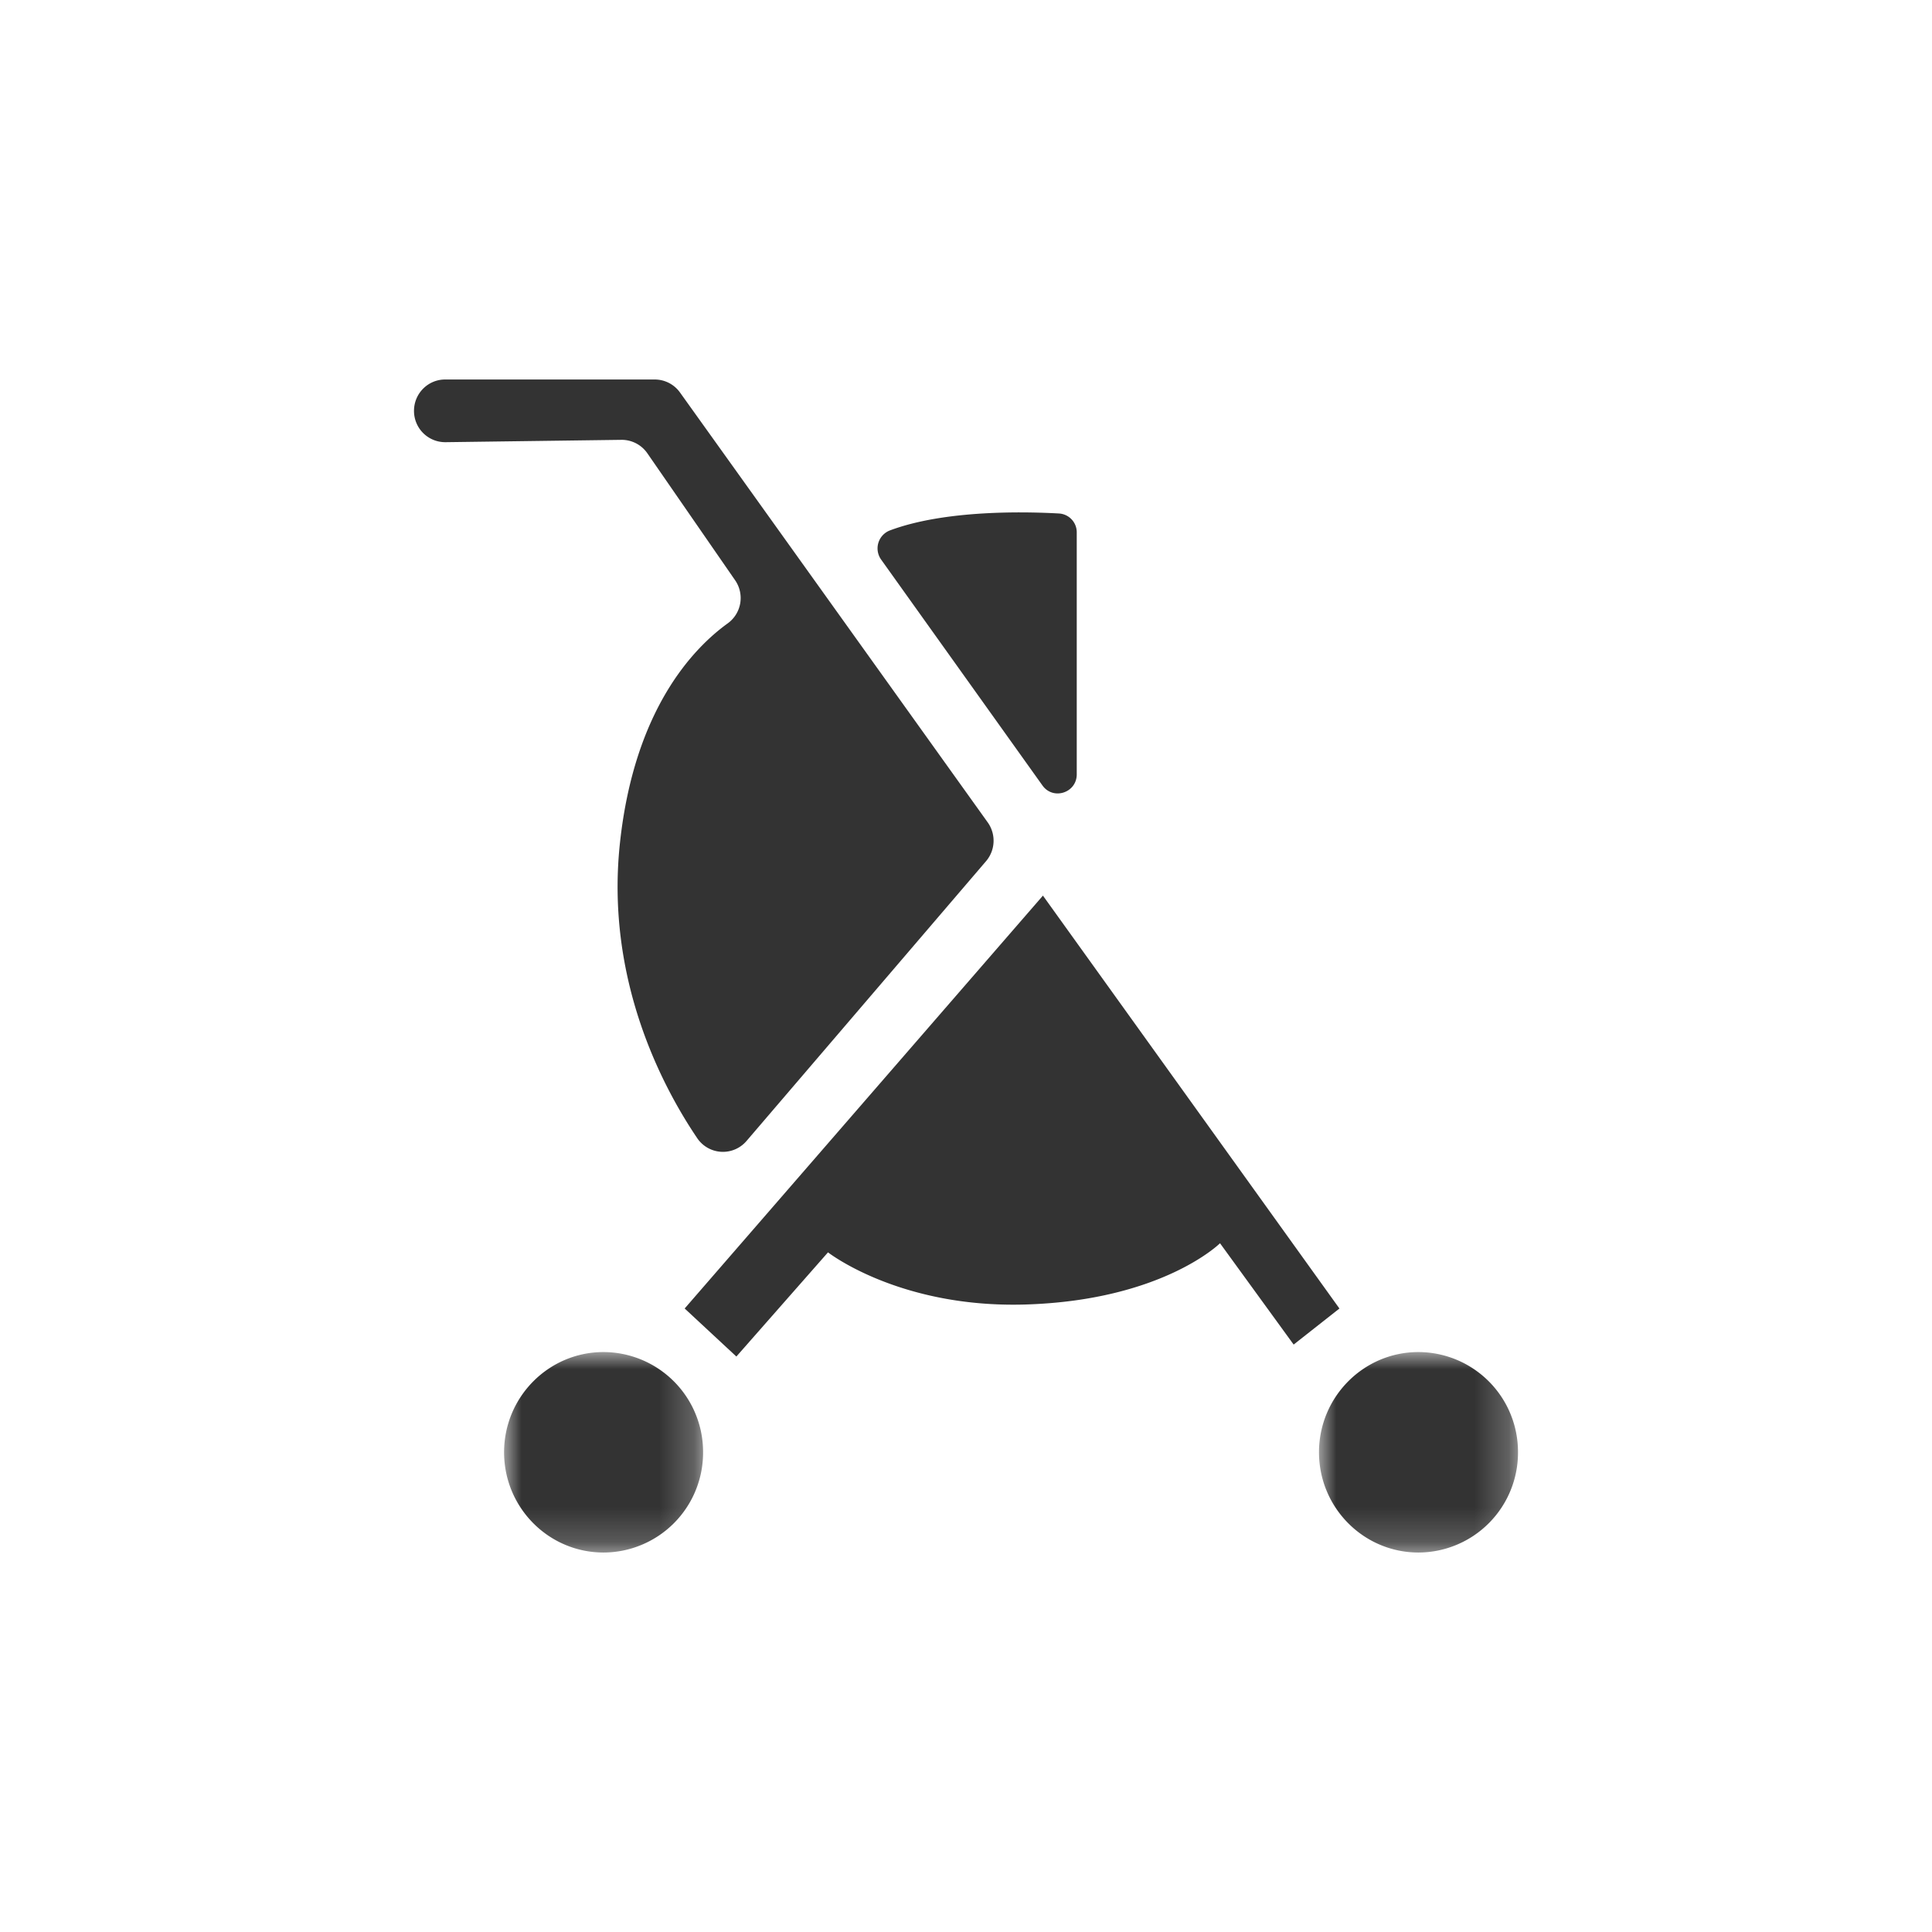 <svg xmlns="http://www.w3.org/2000/svg" xmlns:xlink="http://www.w3.org/1999/xlink" width="56" height="56" viewBox="0 0 56 56"><title>ICONS/Buggys</title><defs><path id="a" d="M0 0h5.768v5.81H0z"/><path id="c" d="M0 0h5.768v5.81H0z"/></defs><g fill="none" fill-rule="evenodd"><path fill="#333" d="M12 11.909c0-.502.404-.909.902-.909h6.078a.9.9 0 0 1 .731.378l8.919 12.46a.915.915 0 0 1-.05 1.125l-6.941 8.108a.899.899 0 0 1-1.432-.084c-1.001-1.48-2.667-4.606-2.236-8.567.417-3.845 2.11-5.62 3.12-6.35a.906.906 0 0 0 .214-1.255l-2.541-3.676a.903.903 0 0 0-.753-.39l-5.096.068A.905.905 0 0 1 12 11.91M25.541 16.221l4.675 6.546c.31.436.994.214.994-.322v-7.01a.546.546 0 0 0-.511-.551c-1.012-.057-3.312-.105-4.903.49a.558.558 0 0 0-.255.847M19.845 37.928 30.23 25.96l8.594 11.968-1.327 1.045-2.134-2.937s-1.672 1.659-5.652 1.776C26.065 37.918 24 36.3 24 36.3l-2.656 3.02-1.499-1.393Z"/><g transform="translate(14.611 39.19)"><mask id="b" fill="#fff"><use xlink:href="#a"/></mask><path fill="#333" d="M5.768 2.905a2.895 2.895 0 0 1-2.885 2.906C1.291 5.81 0 4.509 0 2.905 0 1.302 1.291 0 2.883 0a2.895 2.895 0 0 1 2.885 2.905" mask="url(#b)"/></g><g transform="translate(38.232 39.19)"><mask id="d" fill="#fff"><use xlink:href="#c"/></mask><path fill="#333" d="M5.768 2.905a2.895 2.895 0 0 1-2.885 2.906C1.291 5.81 0 4.509 0 2.905 0 1.302 1.291 0 2.883 0a2.895 2.895 0 0 1 2.885 2.905" mask="url(#d)"/></g></g></svg>